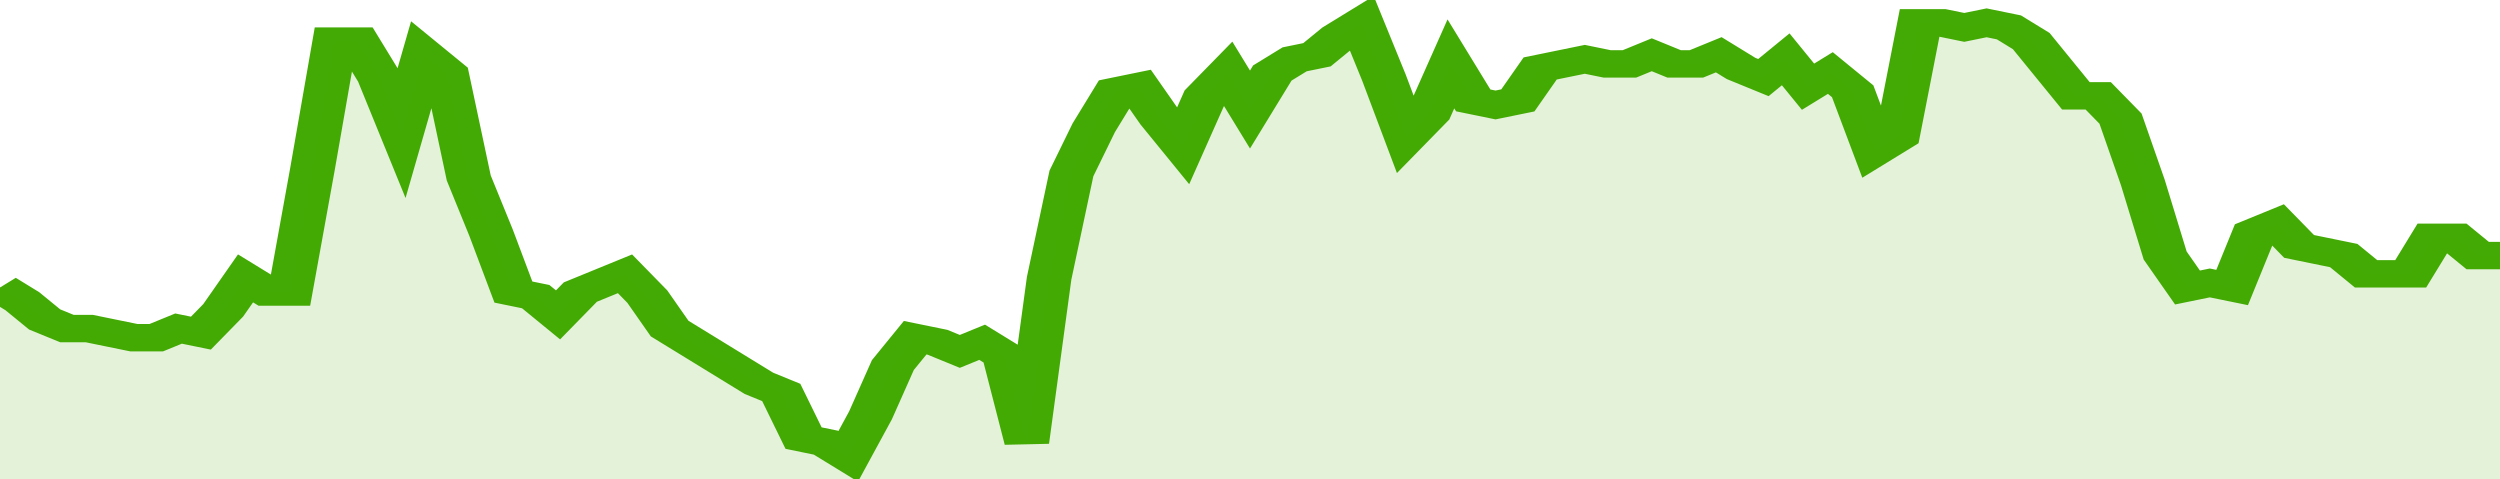<svg xmlns="http://www.w3.org/2000/svg" viewBox="0 0 336 105" width="120" height="23" preserveAspectRatio="none">
				 <polyline fill="none" stroke="#43AA05" stroke-width="6" points="0, 63 3, 66 6, 70 9, 72 12, 72 15, 73 18, 74 21, 74 24, 72 27, 73 30, 68 33, 61 36, 64 39, 64 42, 37 45, 9 48, 9 51, 17 54, 29 57, 12 60, 16 63, 39 66, 51 69, 64 72, 65 75, 69 78, 64 81, 62 84, 60 87, 65 90, 72 93, 75 96, 78 99, 81 102, 84 105, 86 108, 96 111, 97 114, 100 117, 91 120, 80 123, 74 126, 75 129, 77 132, 75 135, 78 138, 97 141, 61 144, 38 147, 28 150, 20 153, 19 156, 26 159, 32 162, 21 165, 16 168, 24 171, 16 174, 13 177, 12 180, 8 183, 5 186, 17 189, 30 192, 25 195, 14 198, 22 201, 23 204, 22 207, 15 210, 14 213, 13 216, 14 219, 14 222, 12 225, 14 228, 14 231, 12 234, 15 237, 17 240, 13 243, 19 246, 16 249, 20 252, 33 255, 30 258, 5 261, 5 264, 6 267, 5 270, 6 273, 9 276, 15 279, 21 282, 21 285, 26 288, 40 291, 56 294, 63 297, 62 300, 63 303, 51 306, 49 309, 54 312, 55 315, 56 318, 60 321, 60 324, 60 327, 52 330, 52 333, 56 336, 56 336, 56 "> </polyline>
				 <polygon fill="#43AA05" opacity="0.15" points="0, 105 0, 63 3, 66 6, 70 9, 72 12, 72 15, 73 18, 74 21, 74 24, 72 27, 73 30, 68 33, 61 36, 64 39, 64 42, 37 45, 9 48, 9 51, 17 54, 29 57, 12 60, 16 63, 39 66, 51 69, 64 72, 65 75, 69 78, 64 81, 62 84, 60 87, 65 90, 72 93, 75 96, 78 99, 81 102, 84 105, 86 108, 96 111, 97 114, 100 117, 91 120, 80 123, 74 126, 75 129, 77 132, 75 135, 78 138, 97 141, 61 144, 38 147, 28 150, 20 153, 19 156, 26 159, 32 162, 21 165, 16 168, 24 171, 16 174, 13 177, 12 180, 8 183, 5 186, 17 189, 30 192, 25 195, 14 198, 22 201, 23 204, 22 207, 15 210, 14 213, 13 216, 14 219, 14 222, 12 225, 14 228, 14 231, 12 234, 15 237, 17 240, 13 243, 19 246, 16 249, 20 252, 33 255, 30 258, 5 261, 5 264, 6 267, 5 270, 6 273, 9 276, 15 279, 21 282, 21 285, 26 288, 40 291, 56 294, 63 297, 62 300, 63 303, 51 306, 49 309, 54 312, 55 315, 56 318, 60 321, 60 324, 60 327, 52 330, 52 333, 56 336, 56 336, 105 "></polygon>
			</svg>